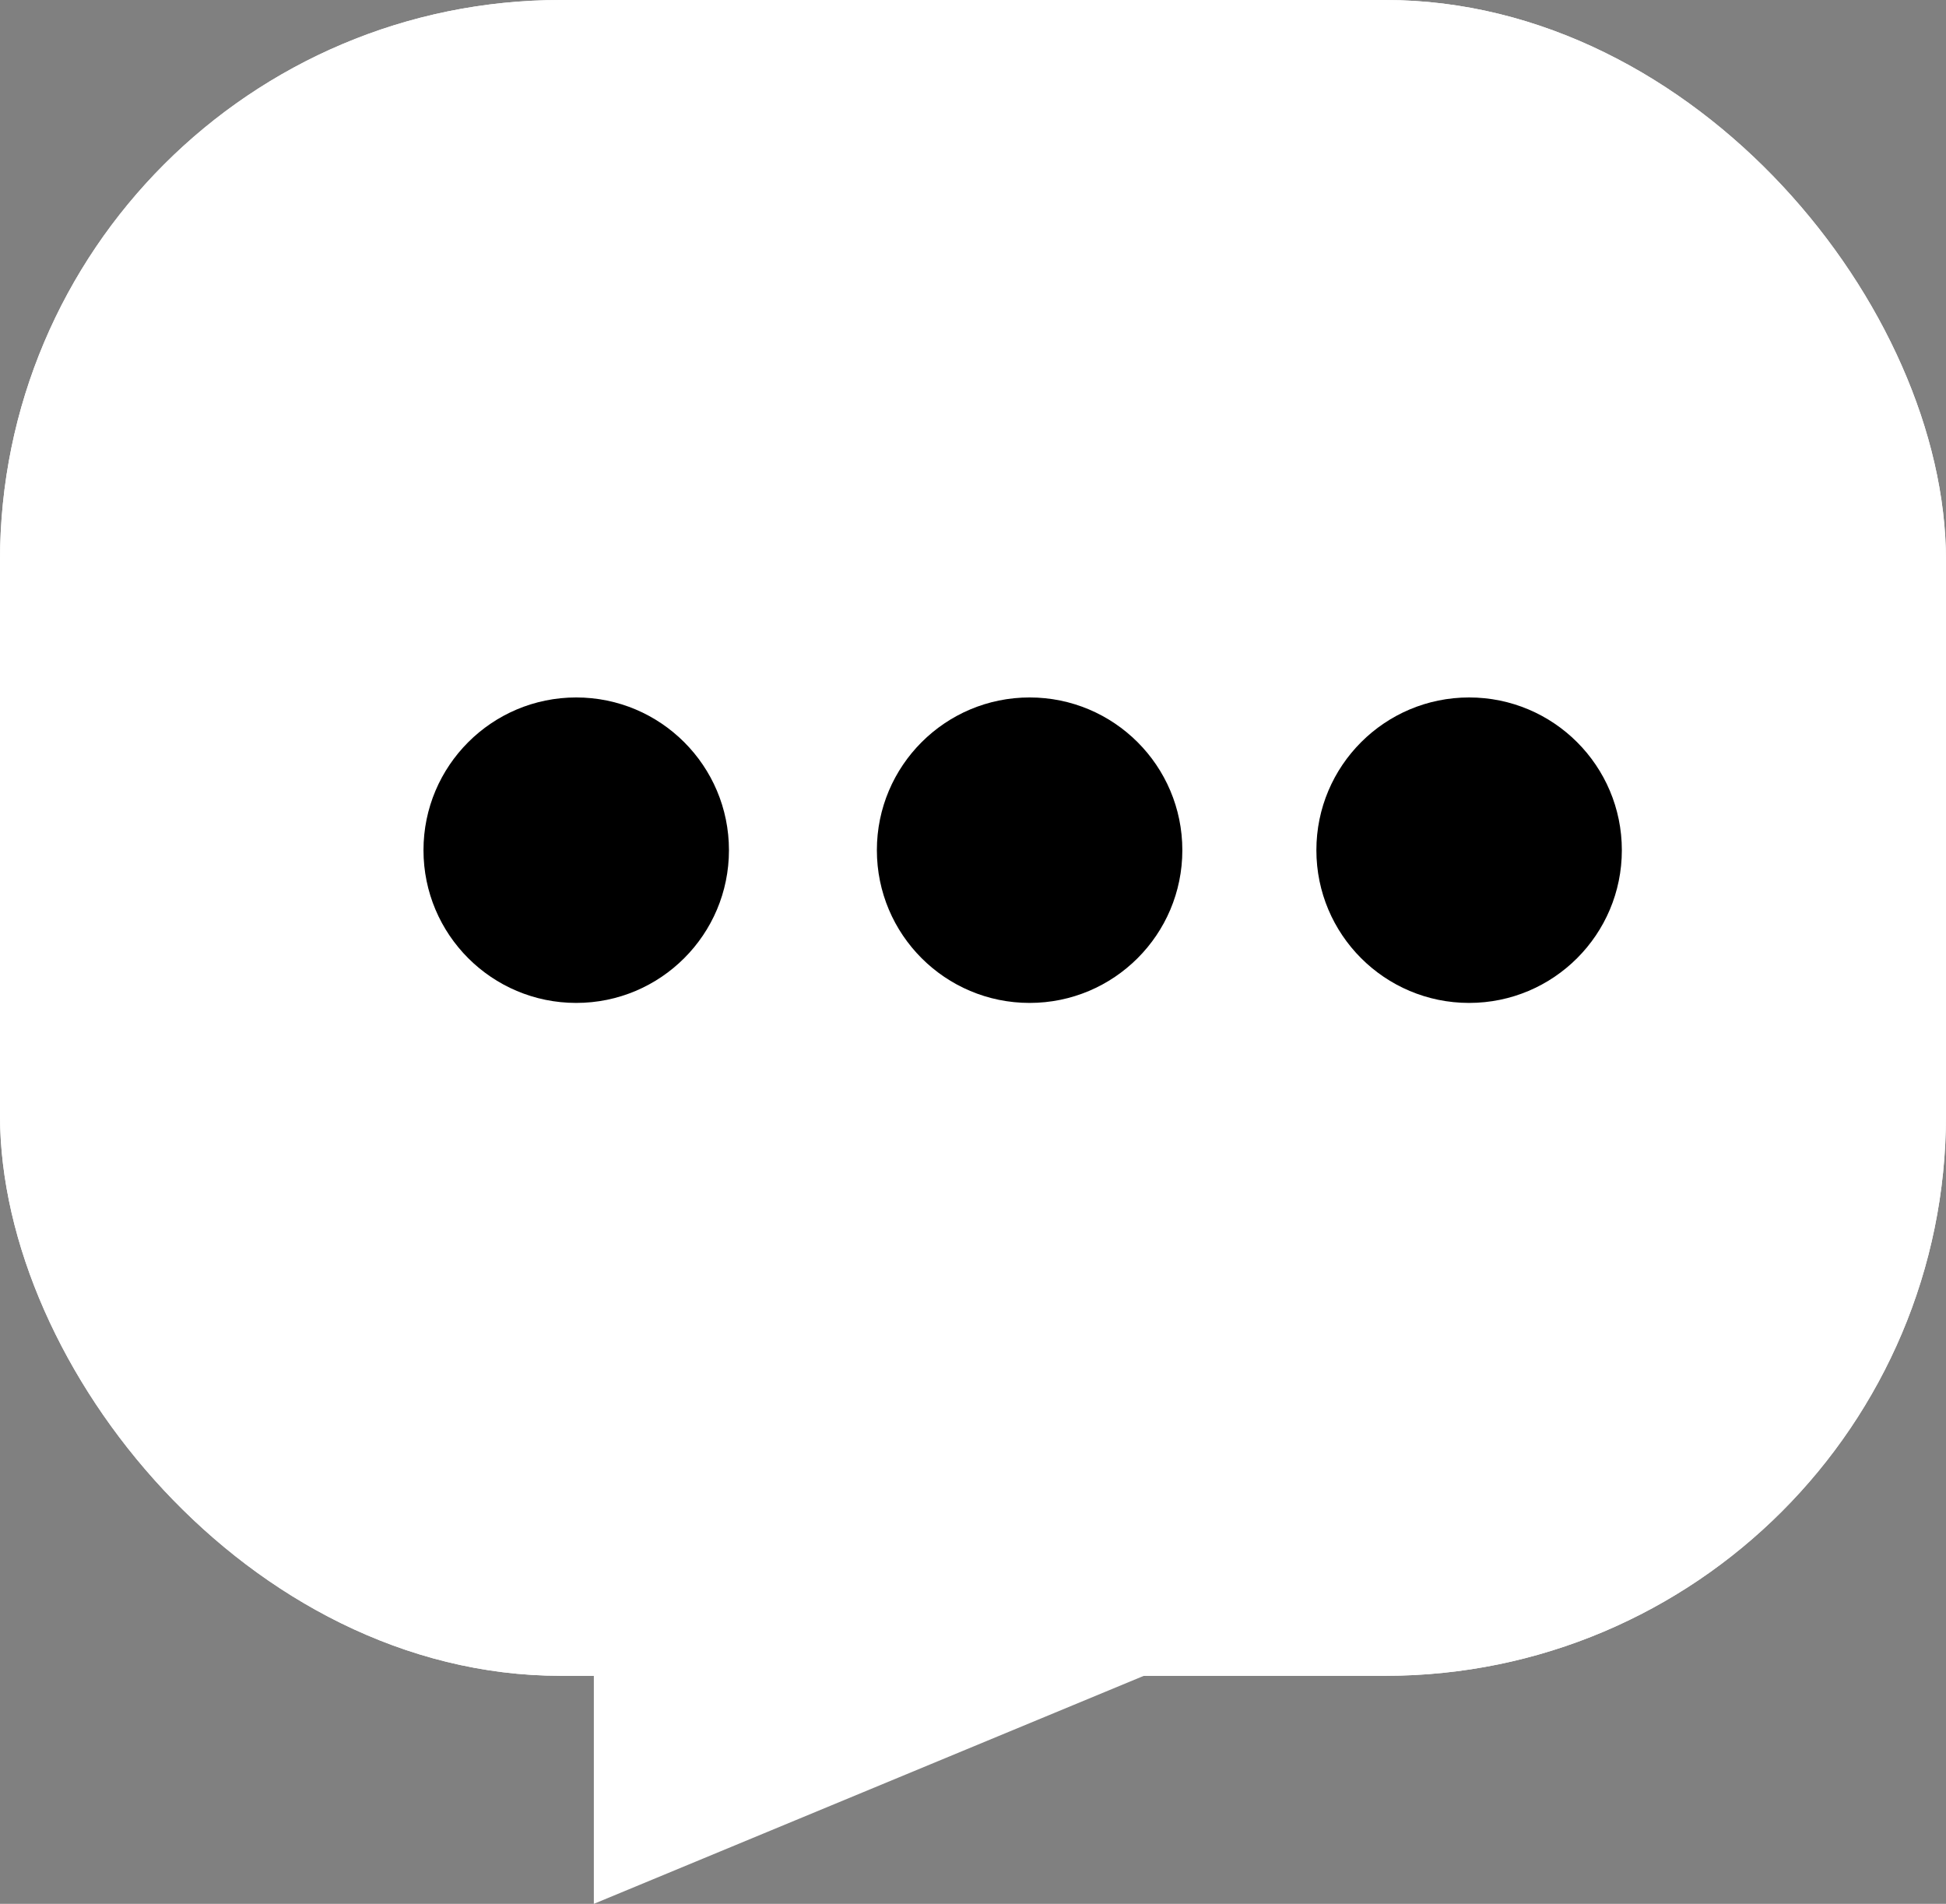 <svg id="Lager_4" data-name="Lager 4" xmlns="http://www.w3.org/2000/svg" viewBox="0 0 36.44 35.65"><rect x="0" y="0" width="36.44" height="35.65" fill="#808080" stroke="none"/><defs><style>.cls-1,.cls-3{fill:#fff;}.cls-1,.cls-2{stroke:#fff;stroke-miterlimit:10;}.cls-2{fill:none;}</style></defs><rect class="cls-1" x="0.5" y="0.5" width="35.44" height="30.38" rx="10"/><rect class="cls-2" x="0.5" y="0.5" width="35.44" height="30.38" rx="10"/><circle cx="10.79" cy="15.92" r="2.86"/><circle cx="19.28" cy="15.92" r="2.86"/><circle cx="27.51" cy="15.92" r="2.86"/><polygon class="cls-3" points="11.12 30.87 22.65 30.87 11.12 35.65 11.12 30.87"/></svg>
